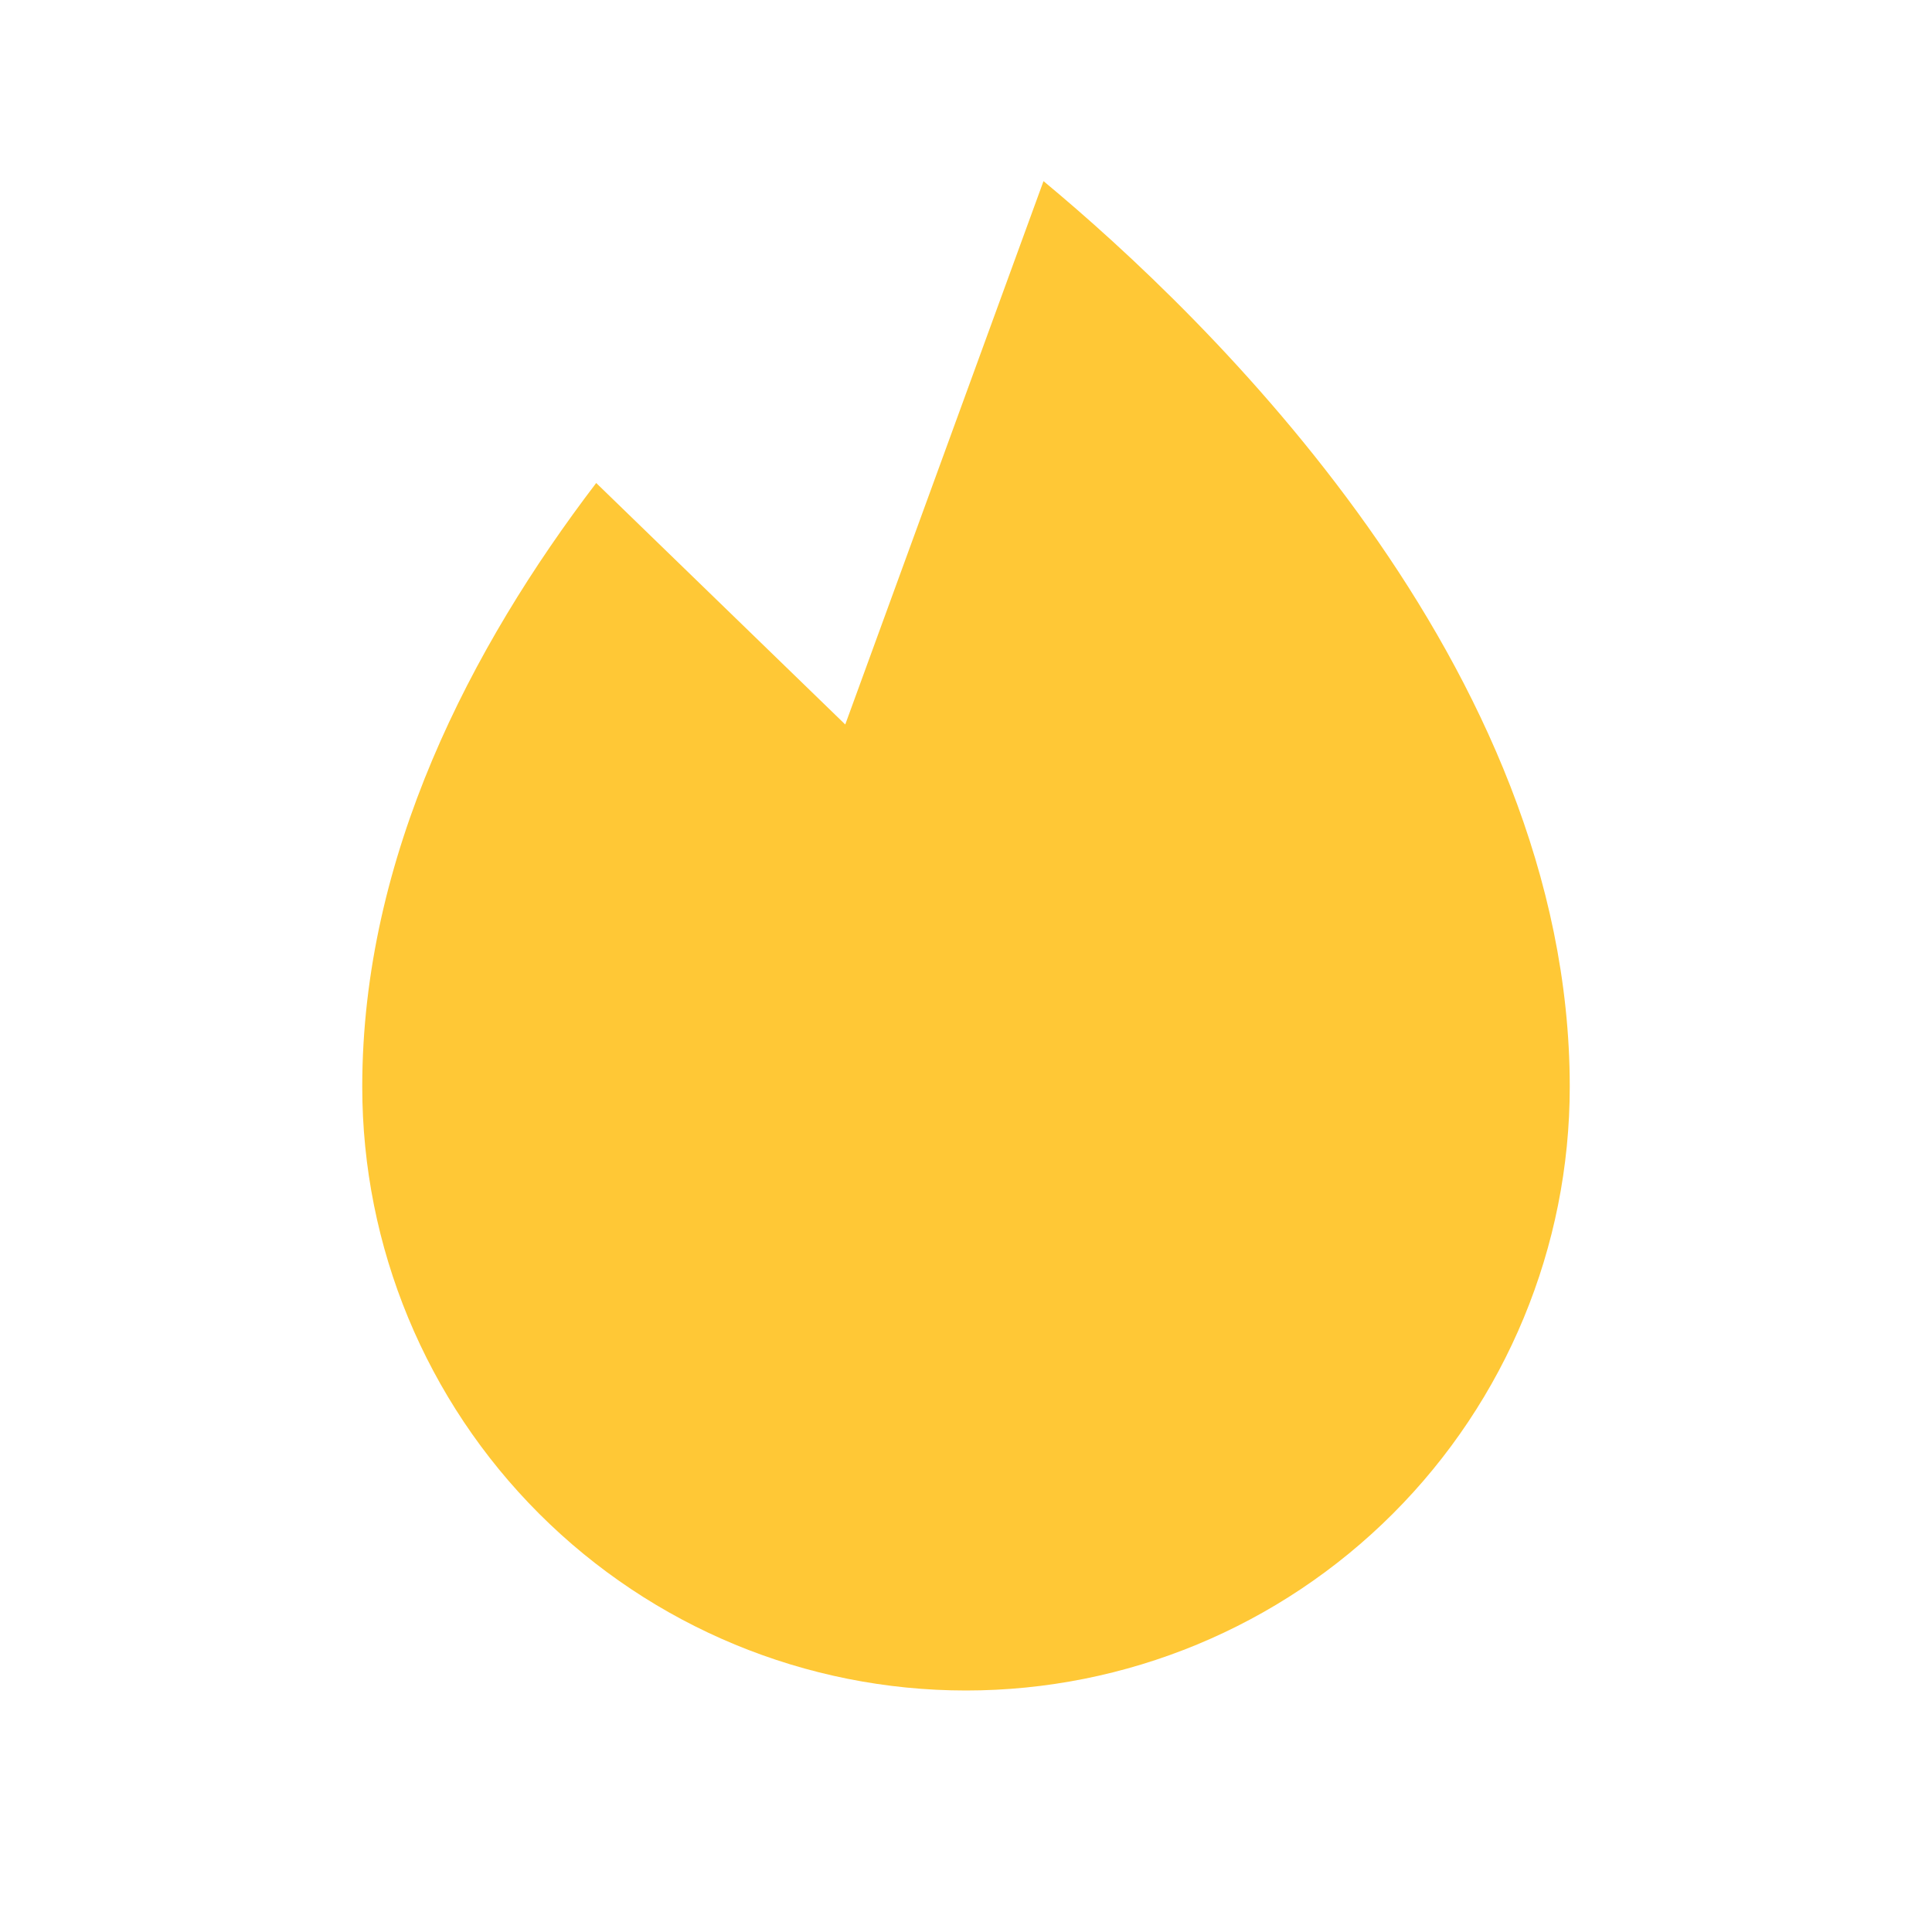 <?xml version="1.0" encoding="UTF-8"?>
<svg xmlns="http://www.w3.org/2000/svg" xmlns:xlink="http://www.w3.org/1999/xlink" version="1.1" viewBox="0 0 120 120">
  <defs>
    <clipPath id="clippath">
      <rect y="0" width="120" height="120" fill="none"/>
    </clipPath>
  </defs>
  <!-- Generator: Adobe Illustrator 28.7.1, SVG Export Plug-In . SVG Version: 1.2.0 Build 142)  -->
  <g>
    <g id="Title">
      <g clip-path="url(#clippath)">
        <path d="M52.5,45l12.314-33.75c10.12,8.4,32.686,30.07,32.686,56.25,0,9.945-3.951,19.484-10.984,26.516-7.032,7.033-16.571,10.984-26.516,10.984s-19.484-3.951-26.517-10.984c-7.033-7.032-10.983-16.571-10.983-26.516,0-14.33,6.759-27.309,14.531-37.5l15.469,15Z" fill="#ffc836"/>
      </g>
    </g>
  </g>
</svg>